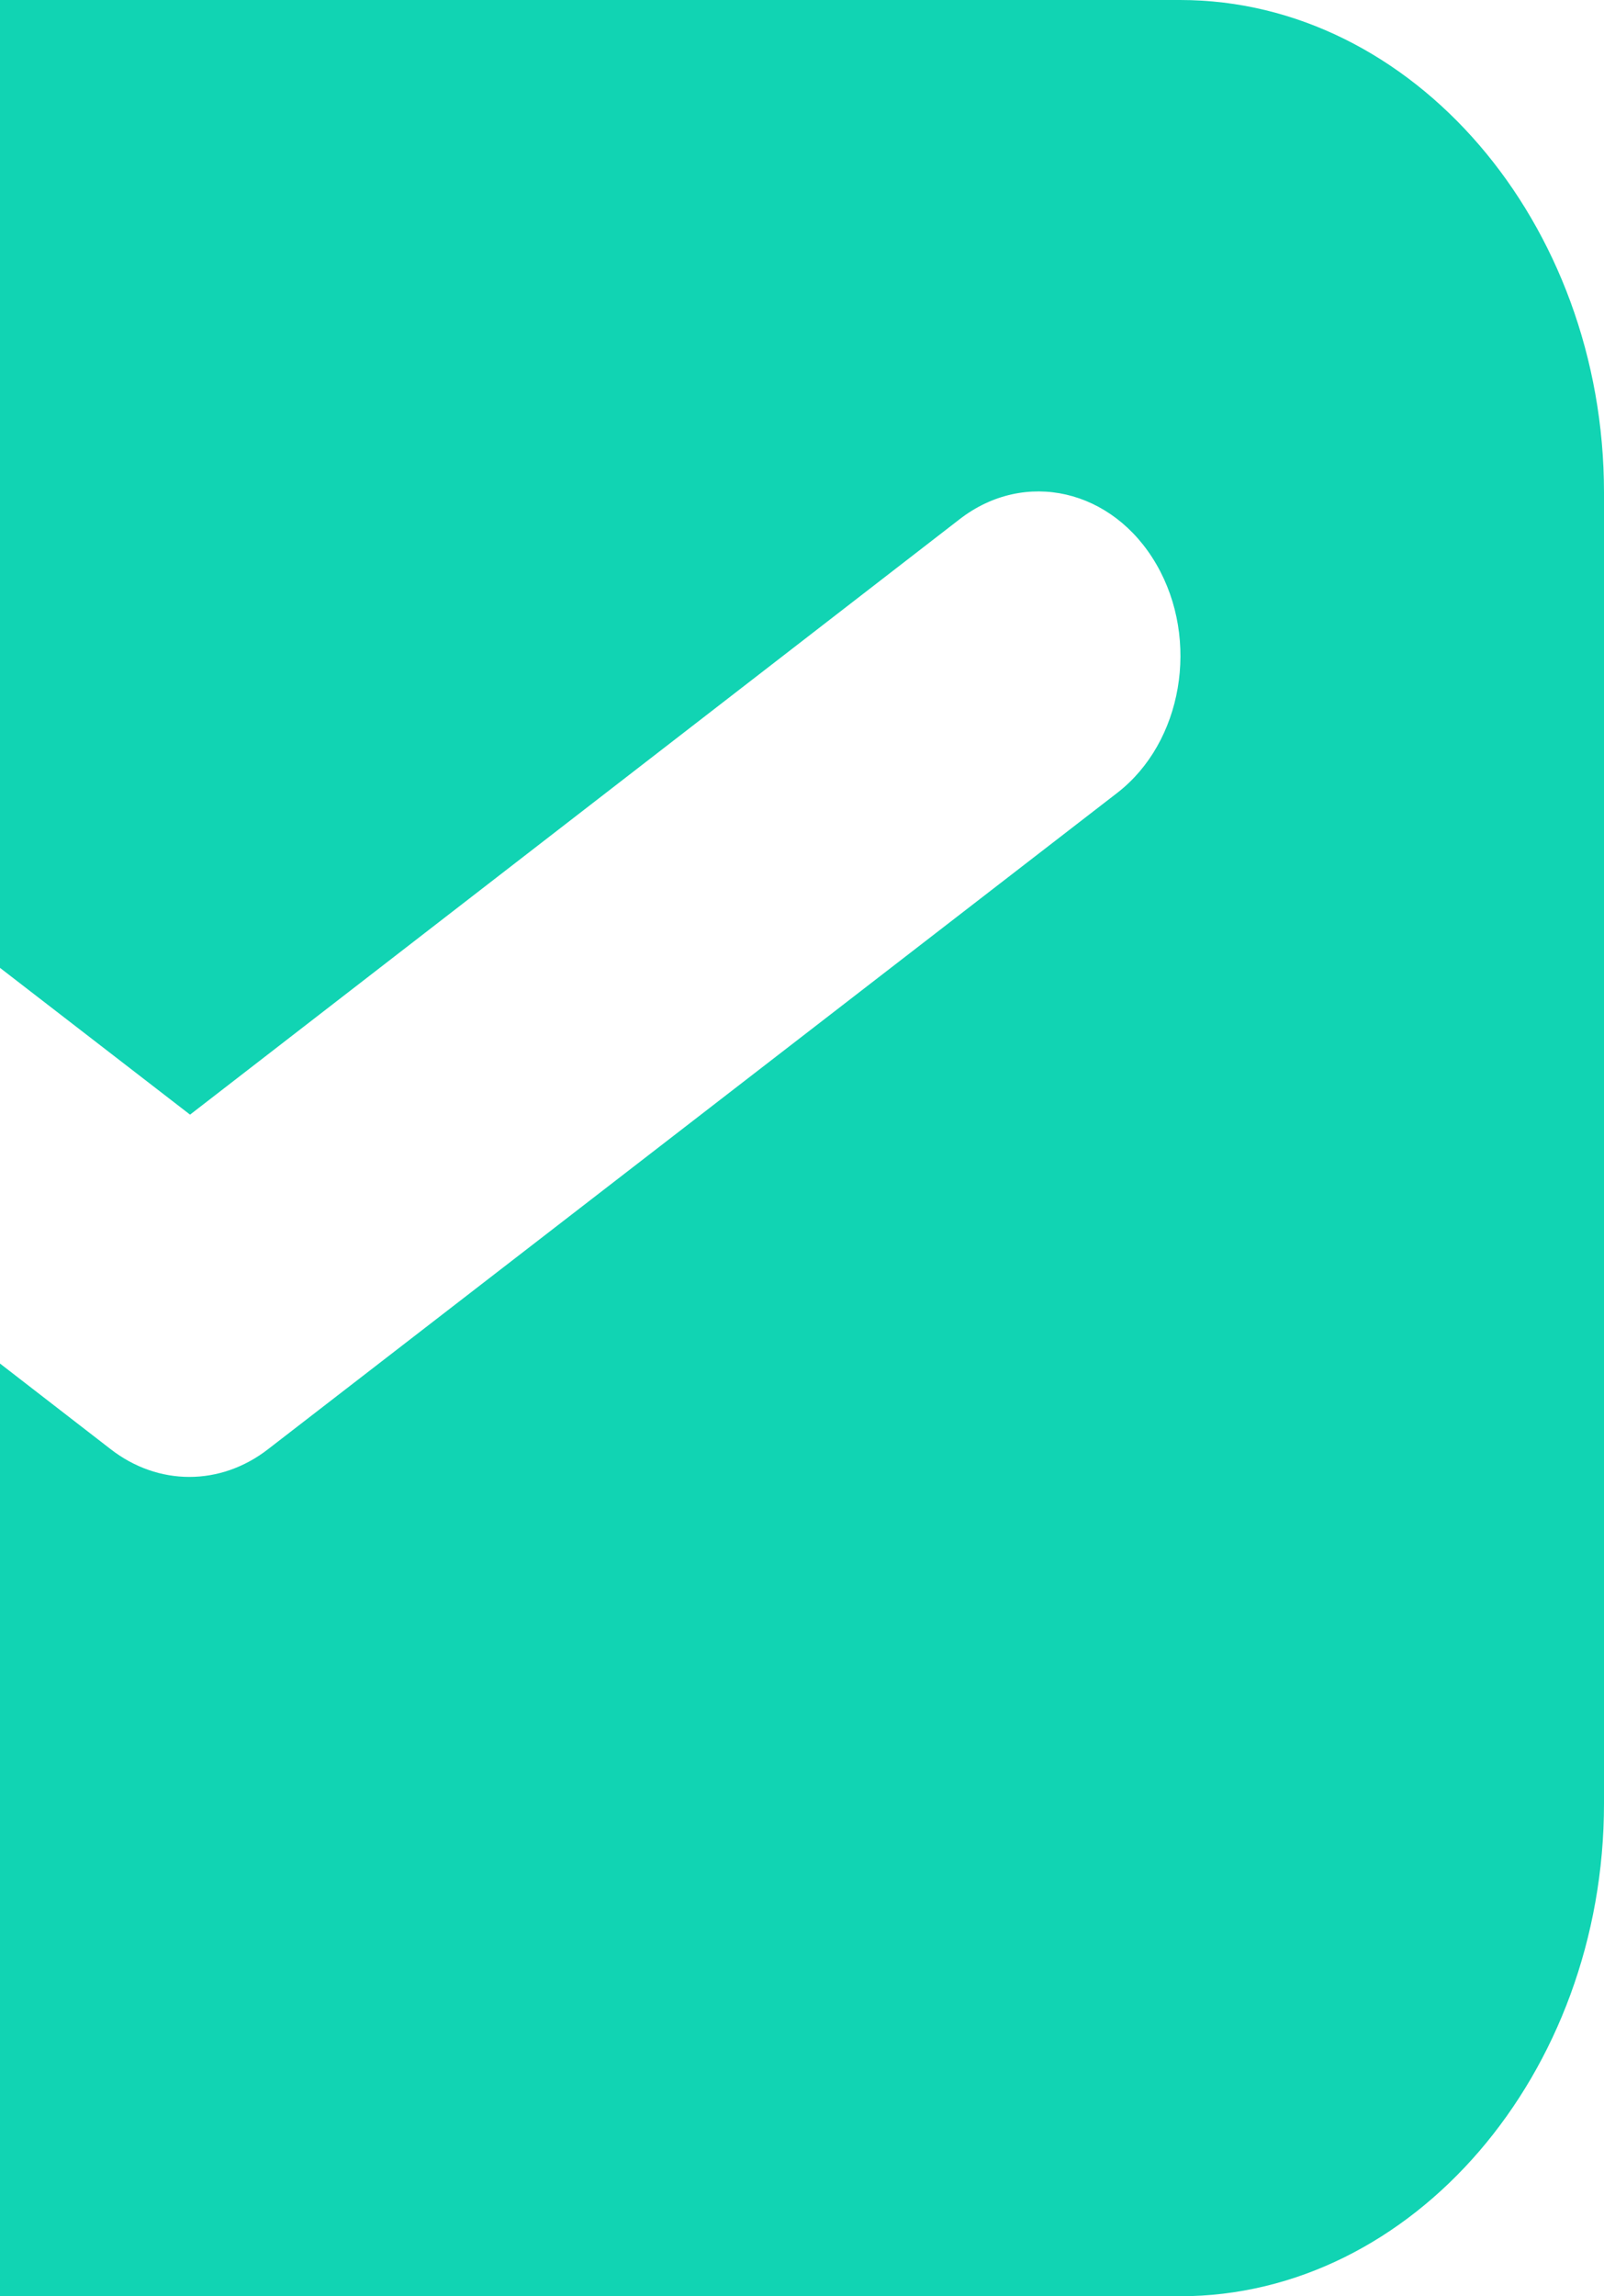 <svg width="72" height="103" viewBox="0 0 72 103" fill="none" xmlns="http://www.w3.org/2000/svg">
<path fill-rule="evenodd" clip-rule="evenodd" d="M-55 22.097C-55 9.996 -46.407 0 -35.961 0V0H52.973C63.42 0 72 9.997 72 22.097V80.903C72 93.004 63.42 103 52.973 103H-35.961C-46.407 103 -55 93.004 -55 80.903V22.097ZM-26.075 23.29C-27.136 22.439 -28.394 21.983 -29.684 21.982C-31.875 21.969 -33.917 23.265 -35.087 25.411C-36.96 28.846 -36.074 33.39 -33.108 35.559L4.959 64.998C7.1 66.665 9.9 66.665 12.041 64.998L50.157 35.56C53.082 33.294 53.868 28.711 51.913 25.323C49.957 21.934 46 21.024 43.075 23.29L8.531 49.998L-26.075 23.29Z" fill="#11D4B3"/>
</svg>

